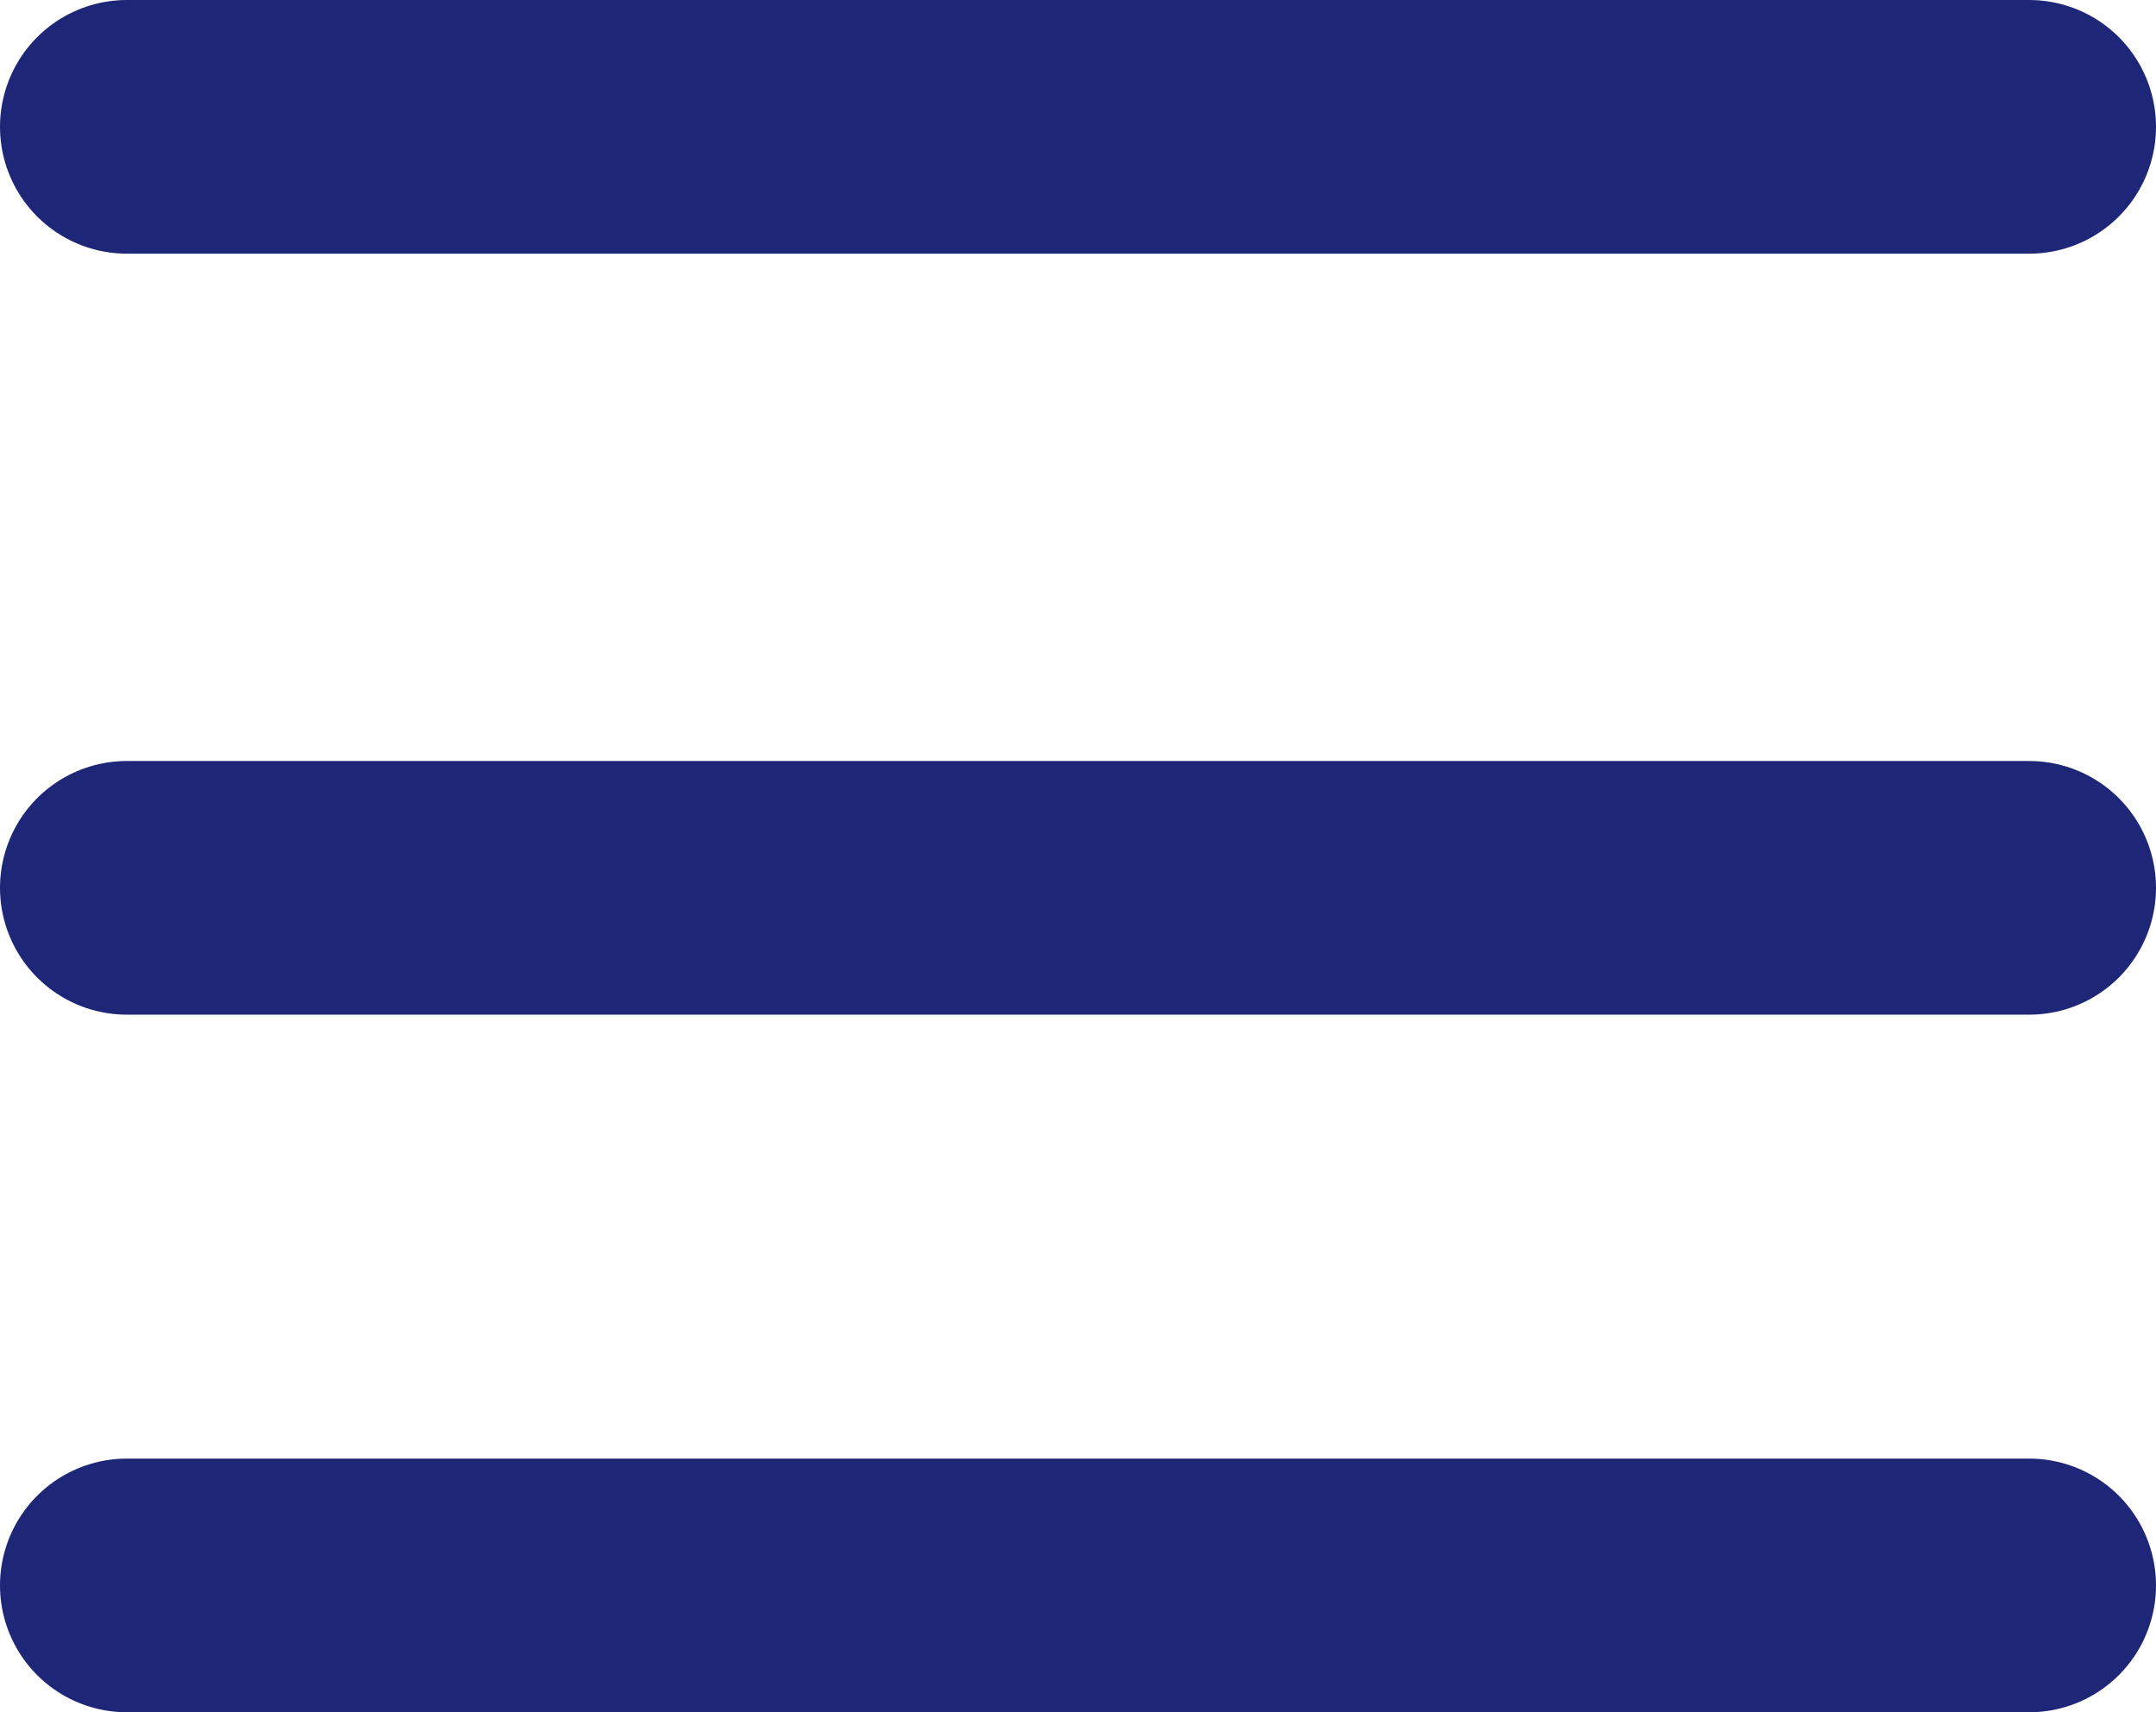 <svg xmlns="http://www.w3.org/2000/svg" width="34" height="27"><path fill="none" stroke="#1e2678" stroke-linecap="round" stroke-width="4" d="M2 2h30" class="menuPath01" /><path fill="none" stroke="#1e2678" stroke-linecap="round" stroke-width="4" d="M2 14h30" class="menuPath02" /><path fill="none" stroke="#1e2678" stroke-linecap="round" stroke-width="4" d="M2 25h30" class="menuPath03" /></svg>